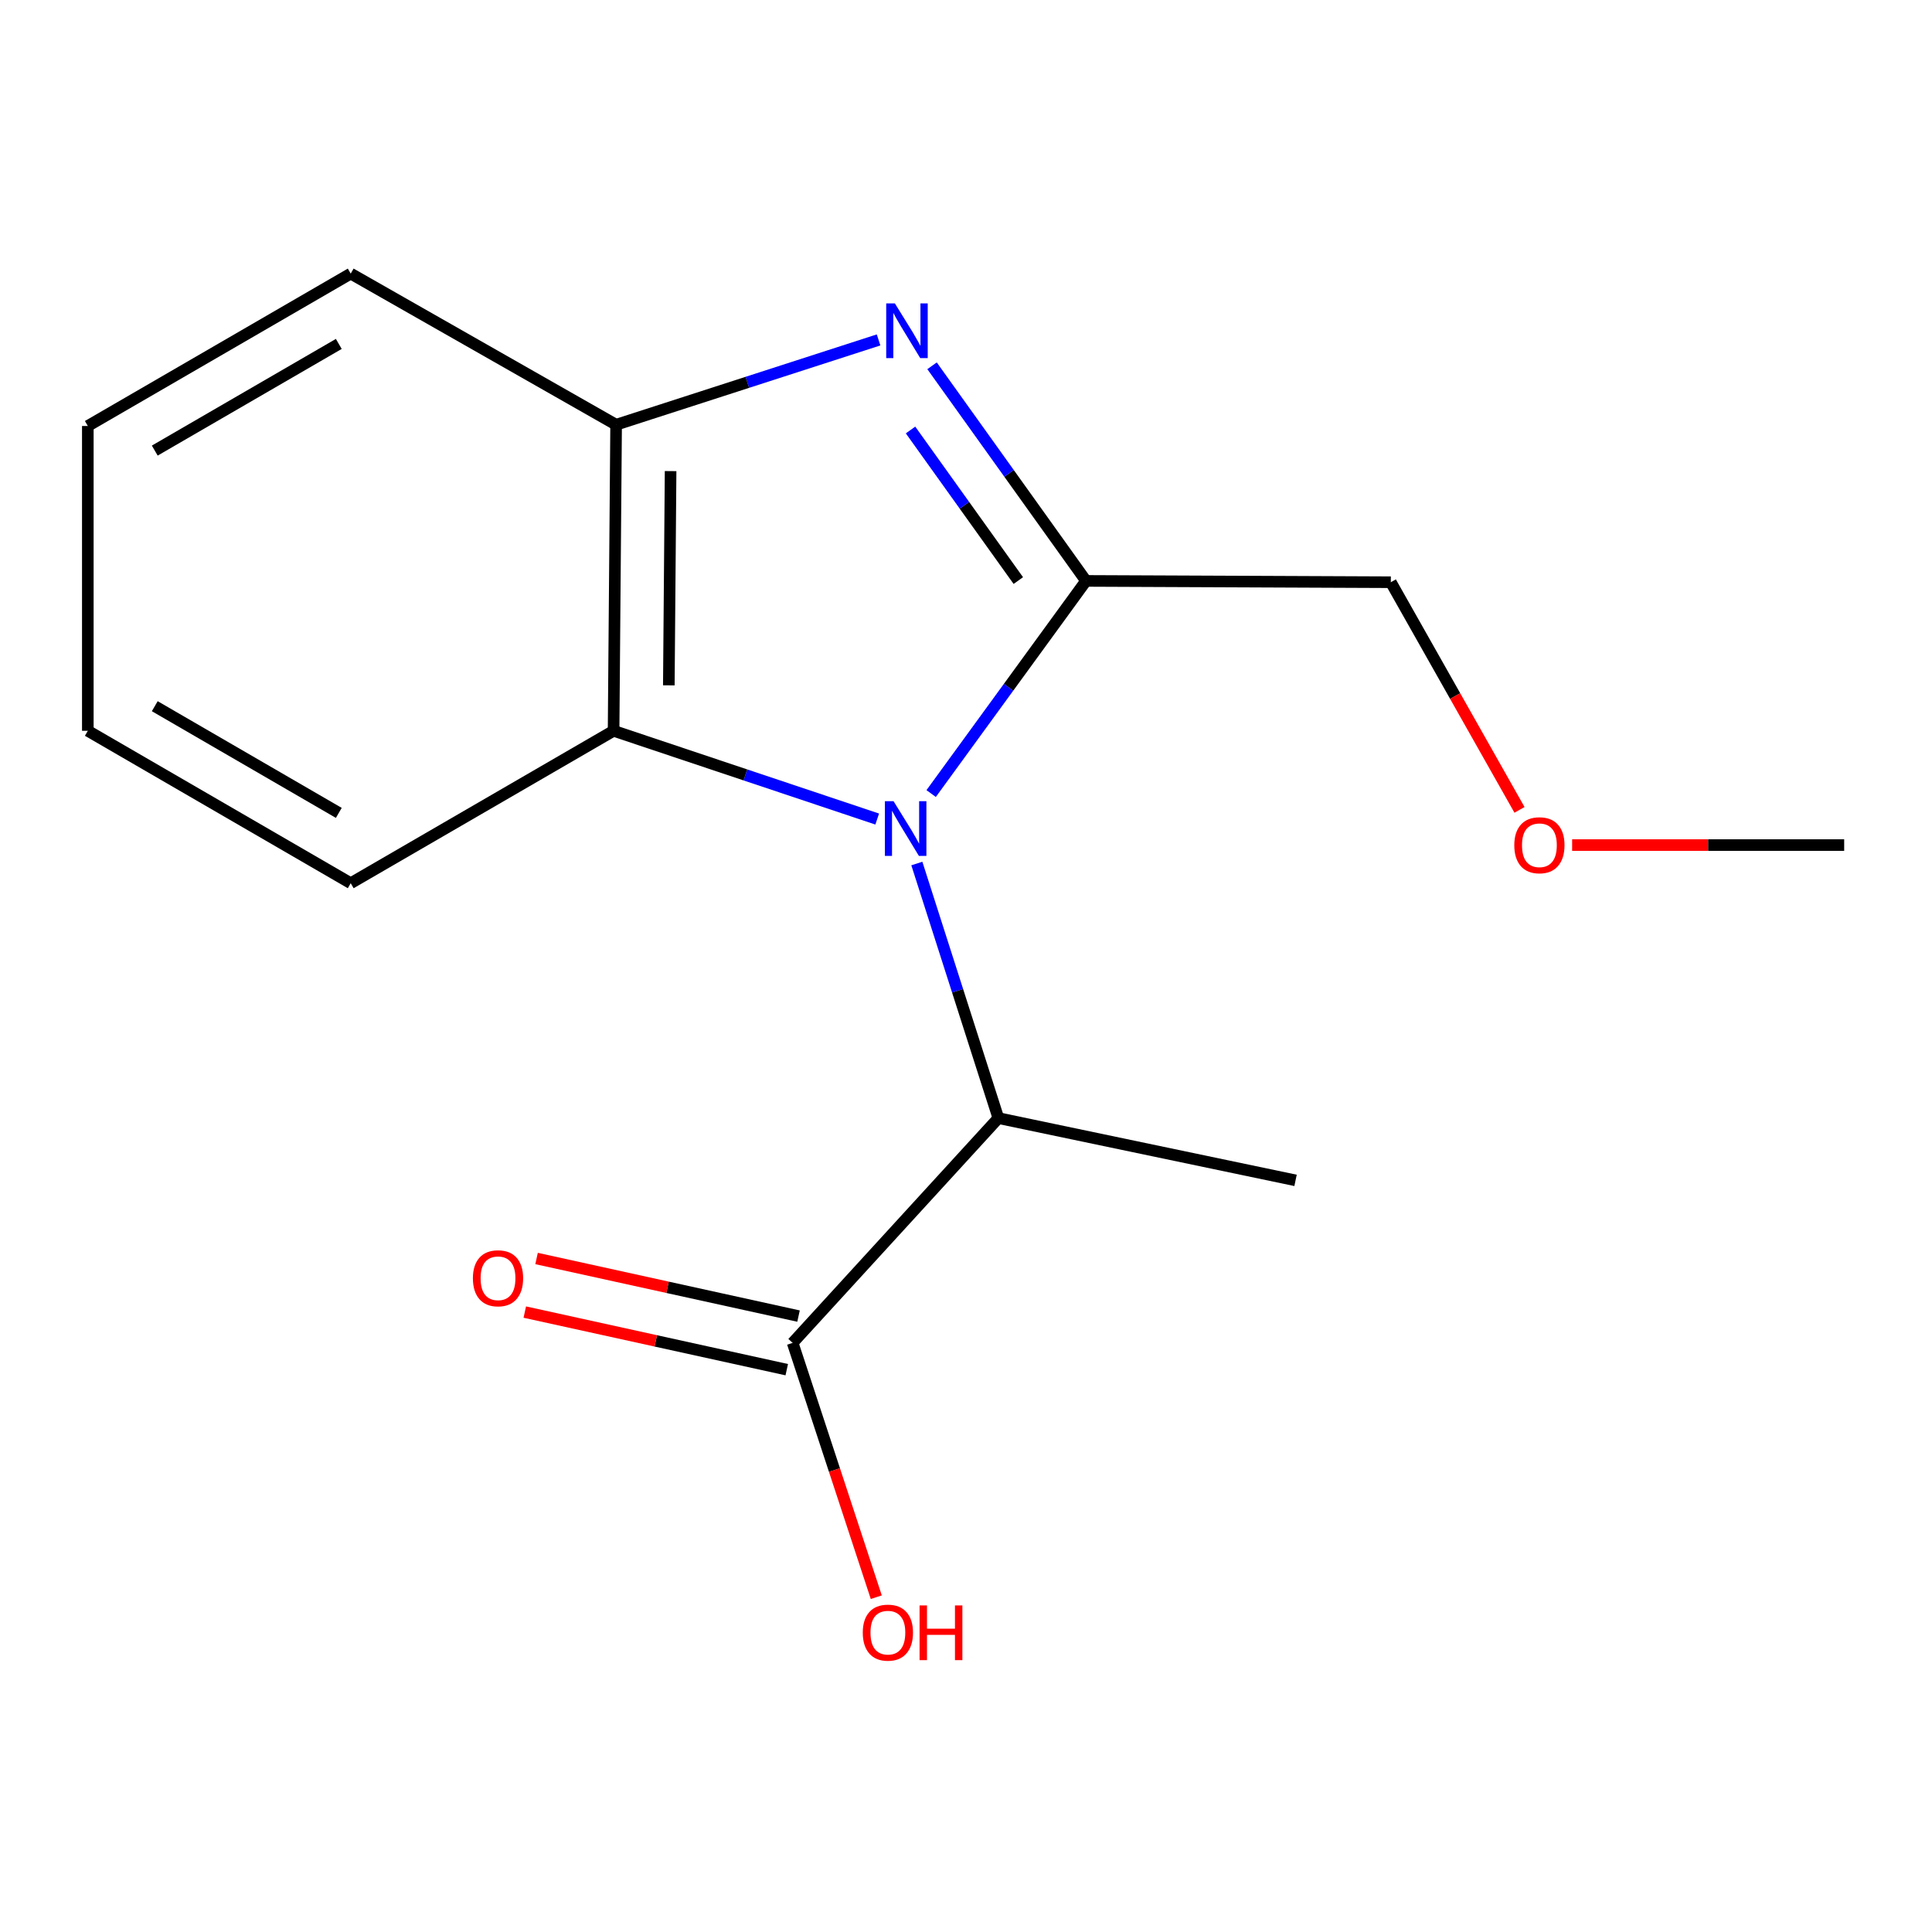 <?xml version='1.0' encoding='iso-8859-1'?>
<svg version='1.1' baseProfile='full'
              xmlns='http://www.w3.org/2000/svg'
                      xmlns:rdkit='http://www.rdkit.org/xml'
                      xmlns:xlink='http://www.w3.org/1999/xlink'
                  xml:space='preserve'
width='1000px' height='1000px' viewBox='0 0 1000 1000'>
<!-- END OF HEADER -->
<rect style='opacity:1.0;fill:#FFFFFF;stroke:none' width='1000' height='1000' x='0' y='0'> </rect>
<path class='bond-0' d='M 481.965,410.741 L 522.044,355.708' style='fill:none;fill-rule:evenodd;stroke:#0000FF;stroke-width:6px;stroke-linecap:butt;stroke-linejoin:miter;stroke-opacity:1' />
<path class='bond-0' d='M 522.044,355.708 L 562.123,300.676' style='fill:none;fill-rule:evenodd;stroke:#000000;stroke-width:6px;stroke-linecap:butt;stroke-linejoin:miter;stroke-opacity:1' />
<path class='bond-2' d='M 454.04,423.936 L 385.816,401.097' style='fill:none;fill-rule:evenodd;stroke:#0000FF;stroke-width:6px;stroke-linecap:butt;stroke-linejoin:miter;stroke-opacity:1' />
<path class='bond-2' d='M 385.816,401.097 L 317.592,378.258' style='fill:none;fill-rule:evenodd;stroke:#000000;stroke-width:6px;stroke-linecap:butt;stroke-linejoin:miter;stroke-opacity:1' />
<path class='bond-4' d='M 474.559,446.959 L 495.656,512.844' style='fill:none;fill-rule:evenodd;stroke:#0000FF;stroke-width:6px;stroke-linecap:butt;stroke-linejoin:miter;stroke-opacity:1' />
<path class='bond-4' d='M 495.656,512.844 L 516.753,578.729' style='fill:none;fill-rule:evenodd;stroke:#000000;stroke-width:6px;stroke-linecap:butt;stroke-linejoin:miter;stroke-opacity:1' />
<path class='bond-1' d='M 562.123,300.676 L 522.275,245.005' style='fill:none;fill-rule:evenodd;stroke:#000000;stroke-width:6px;stroke-linecap:butt;stroke-linejoin:miter;stroke-opacity:1' />
<path class='bond-1' d='M 522.275,245.005 L 482.428,189.335' style='fill:none;fill-rule:evenodd;stroke:#0000FF;stroke-width:6px;stroke-linecap:butt;stroke-linejoin:miter;stroke-opacity:1' />
<path class='bond-1' d='M 527.078,300.502 L 499.185,261.532' style='fill:none;fill-rule:evenodd;stroke:#000000;stroke-width:6px;stroke-linecap:butt;stroke-linejoin:miter;stroke-opacity:1' />
<path class='bond-1' d='M 499.185,261.532 L 471.292,222.563' style='fill:none;fill-rule:evenodd;stroke:#0000FF;stroke-width:6px;stroke-linecap:butt;stroke-linejoin:miter;stroke-opacity:1' />
<path class='bond-7' d='M 562.123,300.676 L 719.89,301.355' style='fill:none;fill-rule:evenodd;stroke:#000000;stroke-width:6px;stroke-linecap:butt;stroke-linejoin:miter;stroke-opacity:1' />
<path class='bond-16' d='M 454.748,175.943 L 386.825,197.894' style='fill:none;fill-rule:evenodd;stroke:#0000FF;stroke-width:6px;stroke-linecap:butt;stroke-linejoin:miter;stroke-opacity:1' />
<path class='bond-16' d='M 386.825,197.894 L 318.901,219.844' style='fill:none;fill-rule:evenodd;stroke:#000000;stroke-width:6px;stroke-linecap:butt;stroke-linejoin:miter;stroke-opacity:1' />
<path class='bond-3' d='M 317.592,378.258 L 318.901,219.844' style='fill:none;fill-rule:evenodd;stroke:#000000;stroke-width:6px;stroke-linecap:butt;stroke-linejoin:miter;stroke-opacity:1' />
<path class='bond-3' d='M 346.183,354.731 L 347.099,243.841' style='fill:none;fill-rule:evenodd;stroke:#000000;stroke-width:6px;stroke-linecap:butt;stroke-linejoin:miter;stroke-opacity:1' />
<path class='bond-9' d='M 317.592,378.258 L 181.531,457.15' style='fill:none;fill-rule:evenodd;stroke:#000000;stroke-width:6px;stroke-linecap:butt;stroke-linejoin:miter;stroke-opacity:1' />
<path class='bond-10' d='M 318.901,219.844 L 181.531,141.615' style='fill:none;fill-rule:evenodd;stroke:#000000;stroke-width:6px;stroke-linecap:butt;stroke-linejoin:miter;stroke-opacity:1' />
<path class='bond-5' d='M 516.753,578.729 L 410.271,695.071' style='fill:none;fill-rule:evenodd;stroke:#000000;stroke-width:6px;stroke-linecap:butt;stroke-linejoin:miter;stroke-opacity:1' />
<path class='bond-11' d='M 516.753,578.729 L 670.577,610.958' style='fill:none;fill-rule:evenodd;stroke:#000000;stroke-width:6px;stroke-linecap:butt;stroke-linejoin:miter;stroke-opacity:1' />
<path class='bond-6' d='M 413.319,681.204 L 345.522,666.301' style='fill:none;fill-rule:evenodd;stroke:#000000;stroke-width:6px;stroke-linecap:butt;stroke-linejoin:miter;stroke-opacity:1' />
<path class='bond-6' d='M 345.522,666.301 L 277.724,651.398' style='fill:none;fill-rule:evenodd;stroke:#FF0000;stroke-width:6px;stroke-linecap:butt;stroke-linejoin:miter;stroke-opacity:1' />
<path class='bond-6' d='M 407.223,708.938 L 339.425,694.034' style='fill:none;fill-rule:evenodd;stroke:#000000;stroke-width:6px;stroke-linecap:butt;stroke-linejoin:miter;stroke-opacity:1' />
<path class='bond-6' d='M 339.425,694.034 L 271.628,679.131' style='fill:none;fill-rule:evenodd;stroke:#FF0000;stroke-width:6px;stroke-linecap:butt;stroke-linejoin:miter;stroke-opacity:1' />
<path class='bond-8' d='M 410.271,695.071 L 431.916,760.886' style='fill:none;fill-rule:evenodd;stroke:#000000;stroke-width:6px;stroke-linecap:butt;stroke-linejoin:miter;stroke-opacity:1' />
<path class='bond-8' d='M 431.916,760.886 L 453.561,826.702' style='fill:none;fill-rule:evenodd;stroke:#FF0000;stroke-width:6px;stroke-linecap:butt;stroke-linejoin:miter;stroke-opacity:1' />
<path class='bond-12' d='M 719.89,301.355 L 753.191,360.271' style='fill:none;fill-rule:evenodd;stroke:#000000;stroke-width:6px;stroke-linecap:butt;stroke-linejoin:miter;stroke-opacity:1' />
<path class='bond-12' d='M 753.191,360.271 L 786.491,419.188' style='fill:none;fill-rule:evenodd;stroke:#FF0000;stroke-width:6px;stroke-linecap:butt;stroke-linejoin:miter;stroke-opacity:1' />
<path class='bond-14' d='M 181.531,457.15 L 45.455,378.258' style='fill:none;fill-rule:evenodd;stroke:#000000;stroke-width:6px;stroke-linecap:butt;stroke-linejoin:miter;stroke-opacity:1' />
<path class='bond-14' d='M 175.362,420.751 L 80.108,365.527' style='fill:none;fill-rule:evenodd;stroke:#000000;stroke-width:6px;stroke-linecap:butt;stroke-linejoin:miter;stroke-opacity:1' />
<path class='bond-17' d='M 181.531,141.615 L 45.455,220.491' style='fill:none;fill-rule:evenodd;stroke:#000000;stroke-width:6px;stroke-linecap:butt;stroke-linejoin:miter;stroke-opacity:1' />
<path class='bond-17' d='M 175.359,178.013 L 80.106,233.226' style='fill:none;fill-rule:evenodd;stroke:#000000;stroke-width:6px;stroke-linecap:butt;stroke-linejoin:miter;stroke-opacity:1' />
<path class='bond-13' d='M 813.738,437.415 L 884.142,437.415' style='fill:none;fill-rule:evenodd;stroke:#FF0000;stroke-width:6px;stroke-linecap:butt;stroke-linejoin:miter;stroke-opacity:1' />
<path class='bond-13' d='M 884.142,437.415 L 954.545,437.415' style='fill:none;fill-rule:evenodd;stroke:#000000;stroke-width:6px;stroke-linecap:butt;stroke-linejoin:miter;stroke-opacity:1' />
<path class='bond-15' d='M 45.455,378.258 L 45.455,220.491' style='fill:none;fill-rule:evenodd;stroke:#000000;stroke-width:6px;stroke-linecap:butt;stroke-linejoin:miter;stroke-opacity:1' />
<path  class='atom-0' d='M 462.505 414.705
L 471.785 429.705
Q 472.705 431.185, 474.185 433.865
Q 475.665 436.545, 475.745 436.705
L 475.745 414.705
L 479.505 414.705
L 479.505 443.025
L 475.625 443.025
L 465.665 426.625
Q 464.505 424.705, 463.265 422.505
Q 462.065 420.305, 461.705 419.625
L 461.705 443.025
L 458.025 443.025
L 458.025 414.705
L 462.505 414.705
' fill='#0000FF'/>
<path  class='atom-2' d='M 463.184 157.034
L 472.464 172.034
Q 473.384 173.514, 474.864 176.194
Q 476.344 178.874, 476.424 179.034
L 476.424 157.034
L 480.184 157.034
L 480.184 185.354
L 476.304 185.354
L 466.344 168.954
Q 465.184 167.034, 463.944 164.834
Q 462.744 162.634, 462.384 161.954
L 462.384 185.354
L 458.704 185.354
L 458.704 157.034
L 463.184 157.034
' fill='#0000FF'/>
<path  class='atom-7' d='M 244.772 661.629
Q 244.772 654.829, 248.132 651.029
Q 251.492 647.229, 257.772 647.229
Q 264.052 647.229, 267.412 651.029
Q 270.772 654.829, 270.772 661.629
Q 270.772 668.509, 267.372 672.429
Q 263.972 676.309, 257.772 676.309
Q 251.532 676.309, 248.132 672.429
Q 244.772 668.549, 244.772 661.629
M 257.772 673.109
Q 262.092 673.109, 264.412 670.229
Q 266.772 667.309, 266.772 661.629
Q 266.772 656.069, 264.412 653.269
Q 262.092 650.429, 257.772 650.429
Q 253.452 650.429, 251.092 653.229
Q 248.772 656.029, 248.772 661.629
Q 248.772 667.349, 251.092 670.229
Q 253.452 673.109, 257.772 673.109
' fill='#FF0000'/>
<path  class='atom-9' d='M 446.568 845.047
Q 446.568 838.247, 449.928 834.447
Q 453.288 830.647, 459.568 830.647
Q 465.848 830.647, 469.208 834.447
Q 472.568 838.247, 472.568 845.047
Q 472.568 851.927, 469.168 855.847
Q 465.768 859.727, 459.568 859.727
Q 453.328 859.727, 449.928 855.847
Q 446.568 851.967, 446.568 845.047
M 459.568 856.527
Q 463.888 856.527, 466.208 853.647
Q 468.568 850.727, 468.568 845.047
Q 468.568 839.487, 466.208 836.687
Q 463.888 833.847, 459.568 833.847
Q 455.248 833.847, 452.888 836.647
Q 450.568 839.447, 450.568 845.047
Q 450.568 850.767, 452.888 853.647
Q 455.248 856.527, 459.568 856.527
' fill='#FF0000'/>
<path  class='atom-9' d='M 475.968 830.967
L 479.808 830.967
L 479.808 843.007
L 494.288 843.007
L 494.288 830.967
L 498.128 830.967
L 498.128 859.287
L 494.288 859.287
L 494.288 846.207
L 479.808 846.207
L 479.808 859.287
L 475.968 859.287
L 475.968 830.967
' fill='#FF0000'/>
<path  class='atom-13' d='M 783.794 437.495
Q 783.794 430.695, 787.154 426.895
Q 790.514 423.095, 796.794 423.095
Q 803.074 423.095, 806.434 426.895
Q 809.794 430.695, 809.794 437.495
Q 809.794 444.375, 806.394 448.295
Q 802.994 452.175, 796.794 452.175
Q 790.554 452.175, 787.154 448.295
Q 783.794 444.415, 783.794 437.495
M 796.794 448.975
Q 801.114 448.975, 803.434 446.095
Q 805.794 443.175, 805.794 437.495
Q 805.794 431.935, 803.434 429.135
Q 801.114 426.295, 796.794 426.295
Q 792.474 426.295, 790.114 429.095
Q 787.794 431.895, 787.794 437.495
Q 787.794 443.215, 790.114 446.095
Q 792.474 448.975, 796.794 448.975
' fill='#FF0000'/>
</svg>
